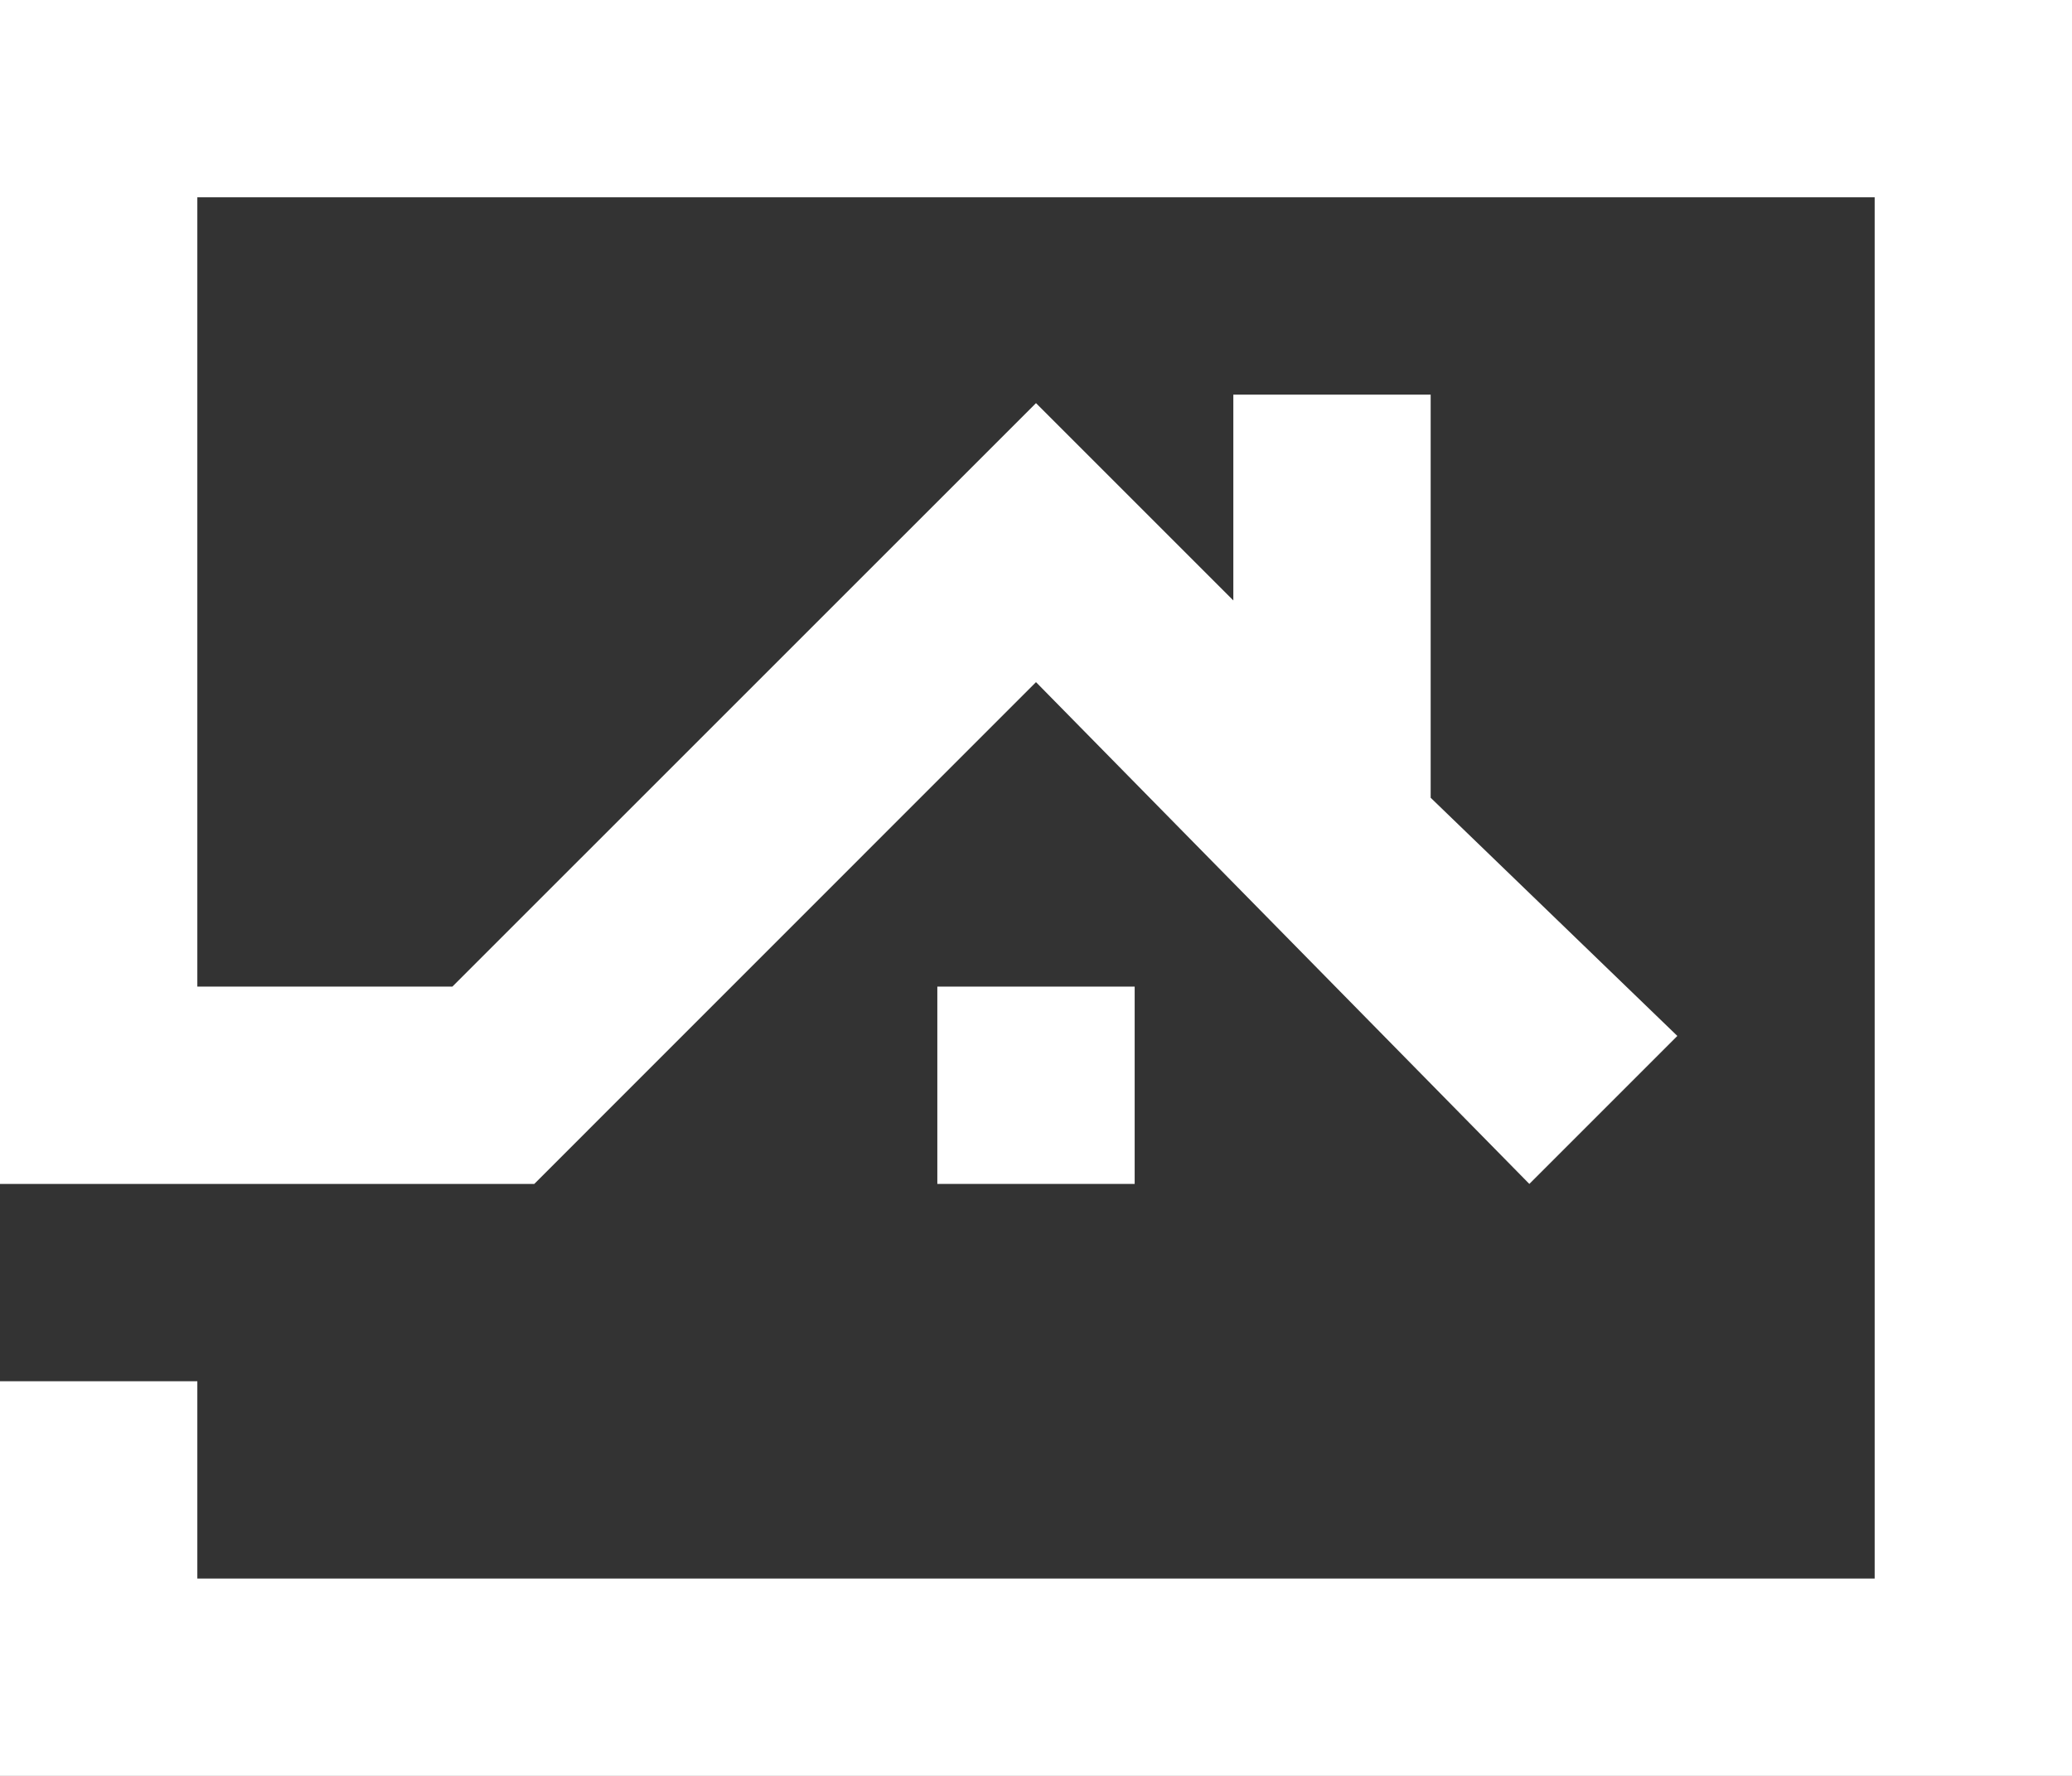 <?xml version="1.0" encoding="UTF-8" standalone="no"?>
<svg xmlns="http://www.w3.org/2000/svg" xmlns:xlink="http://www.w3.org/1999/xlink" xmlns:serif="http://www.serif.com/" width="100%" height="100%" viewBox="0 0 42 36" version="1.1" xml:space="preserve" style="fill-rule:evenodd;clip-rule:evenodd;stroke-linejoin:round;stroke-miterlimit:2;">
    <rect x="0" y="0" width="42" height="36" fill="#333333" stroke="none"/>
    <g transform="matrix(1,0,0,1,-1400,-300)">
        <g>
            <path d="M1425,312.172L1425,308L1429,308L1429,316.172L1434,321L1431,324L1421,313.828L1410.83,324L1400,324L1400,300L1442,300L1442,336L1400,336L1400,328L1404,328L1404,330L1404,332L1438,332L1438,304L1404,304L1404,320L1409.17,320L1421,308.172L1425,312.172Z" style="fill:white;"></path>
            <rect x="1419" y="320" width="4" height="4" style="fill:white;"></rect>
        </g>
    </g>
</svg>
